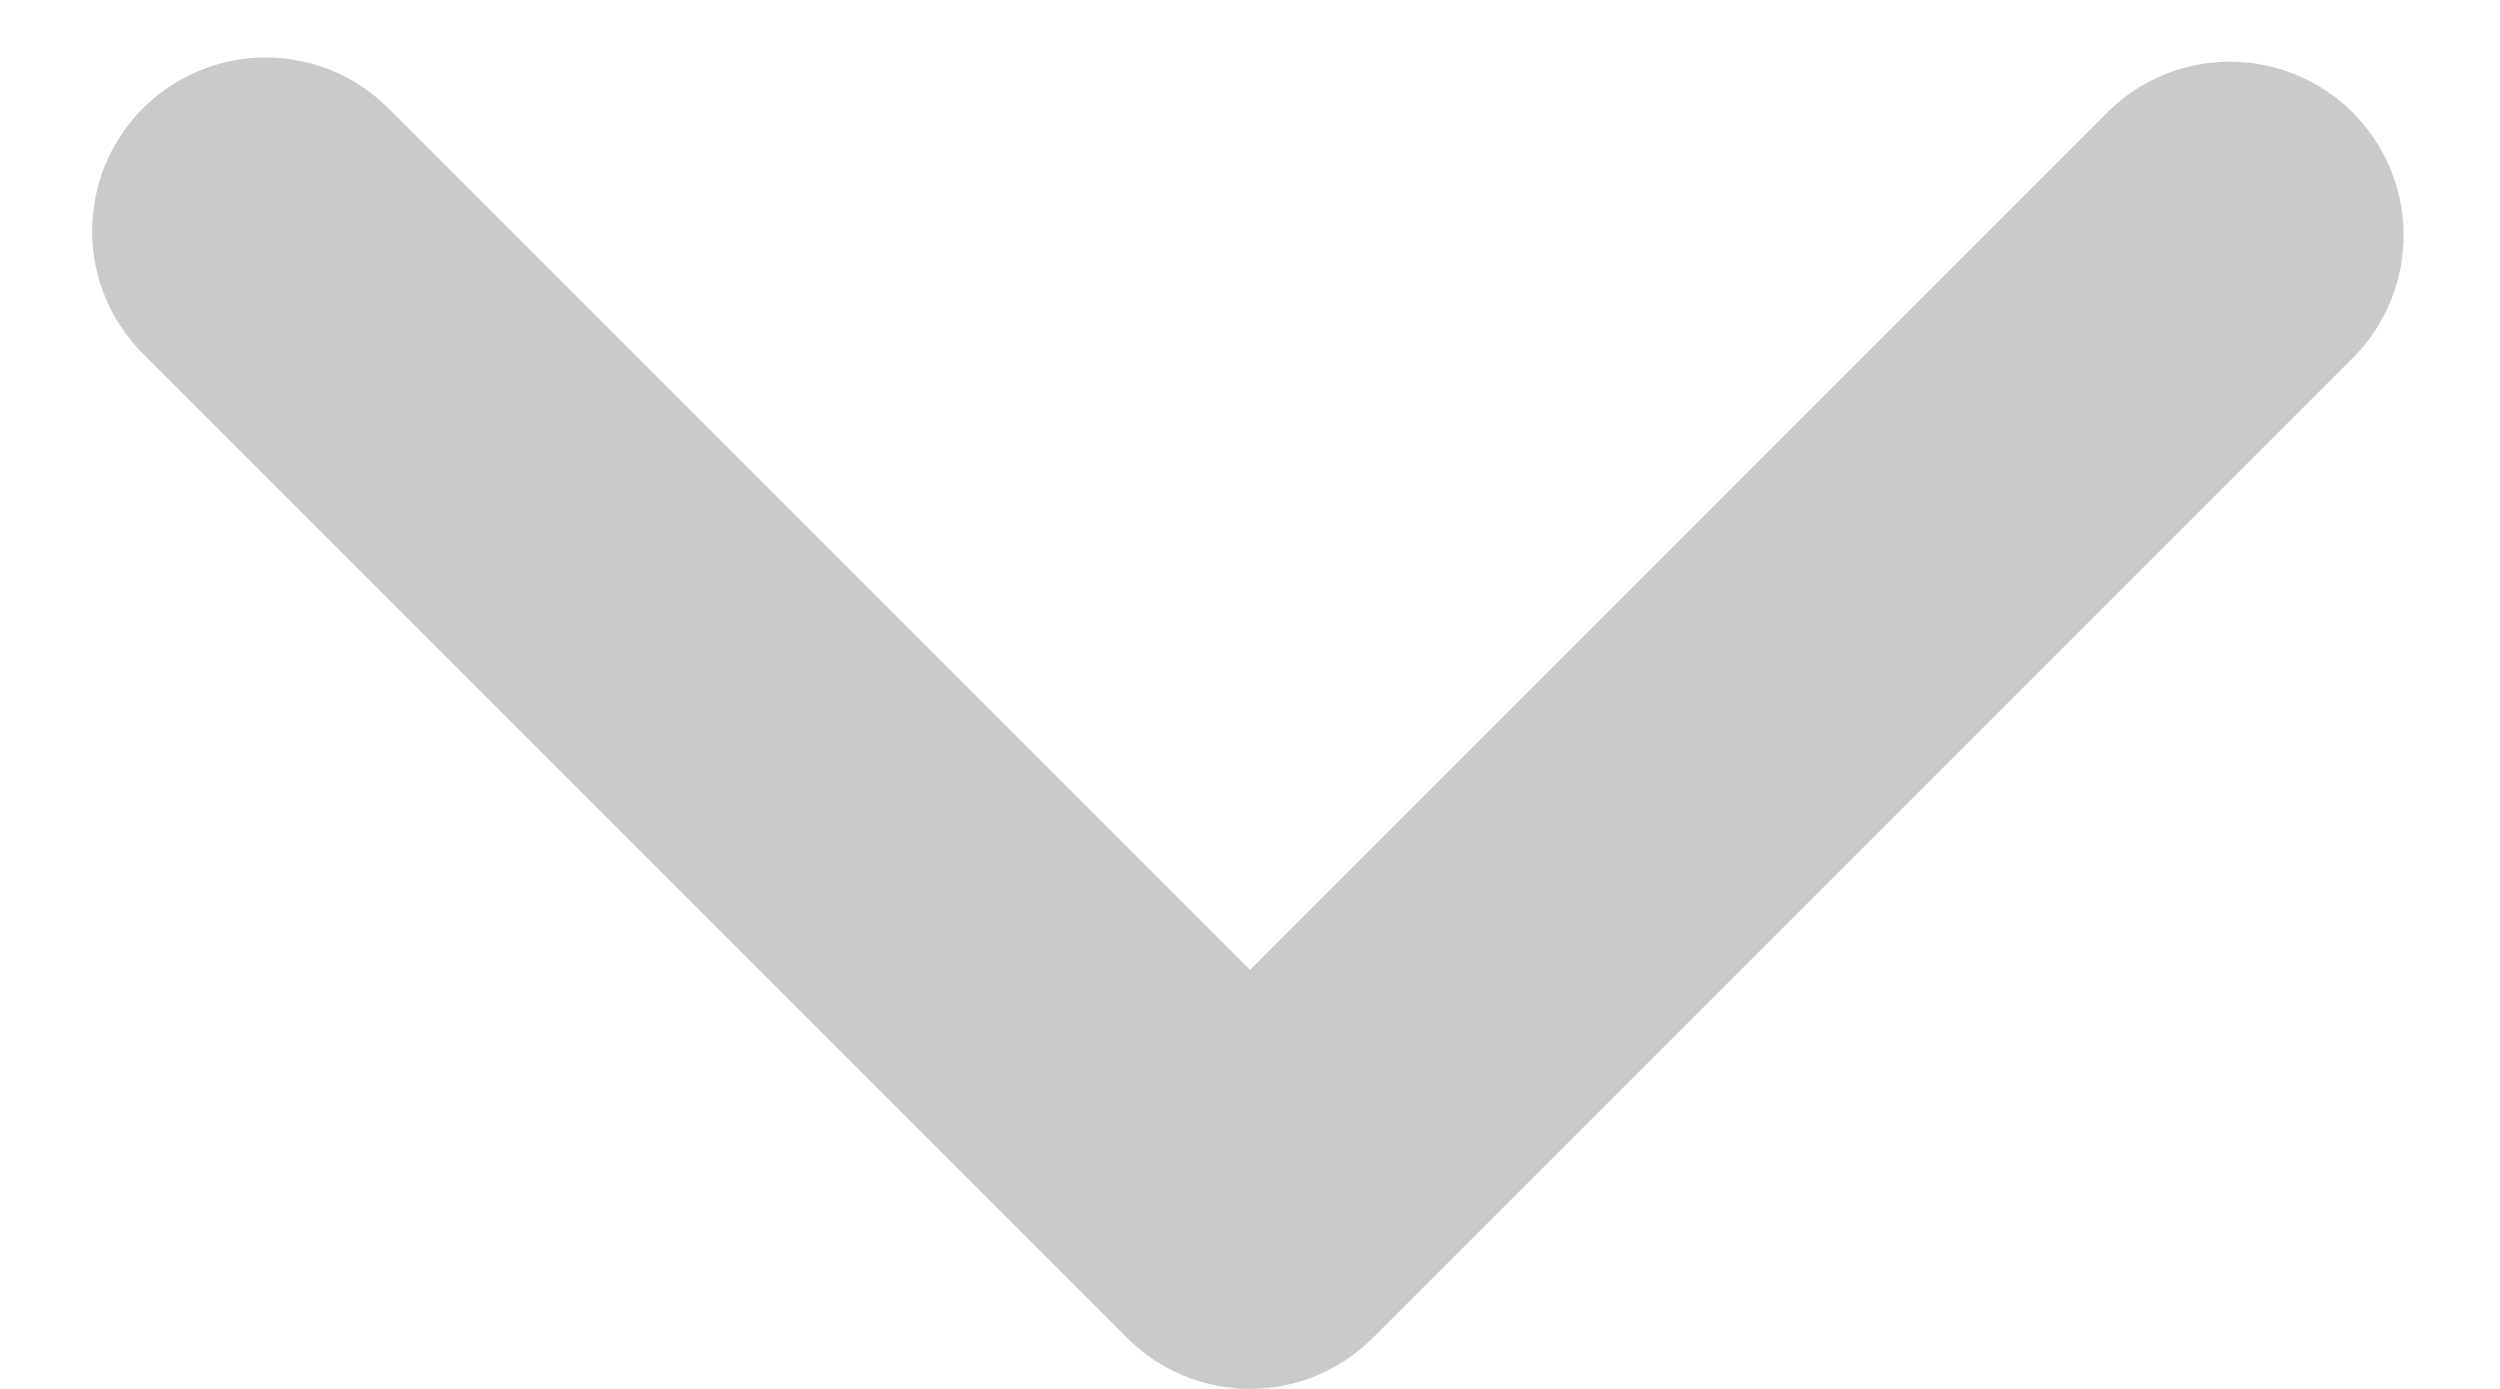<svg width="18" height="10" viewBox="0 0 18 10" fill="none" xmlns="http://www.w3.org/2000/svg">
<path fill-rule="evenodd" clip-rule="evenodd" d="M9.884 9.634C9.649 9.868 9.331 10 9 10C8.668 10 8.351 9.868 8.116 9.634L1.045 2.563C0.926 2.447 0.83 2.309 0.765 2.157C0.699 2.004 0.665 1.84 0.663 1.674C0.662 1.508 0.694 1.344 0.756 1.19C0.819 1.037 0.912 0.897 1.029 0.78C1.147 0.662 1.286 0.57 1.44 0.507C1.594 0.444 1.758 0.412 1.924 0.414C2.09 0.415 2.254 0.45 2.407 0.515C2.559 0.581 2.697 0.676 2.812 0.795L9 6.983L15.187 0.795C15.423 0.567 15.739 0.441 16.067 0.444C16.394 0.447 16.708 0.579 16.94 0.81C17.172 1.042 17.303 1.356 17.306 1.683C17.309 2.011 17.183 2.327 16.955 2.563L9.884 9.634Z" fill="#CACACA"/>
</svg>
